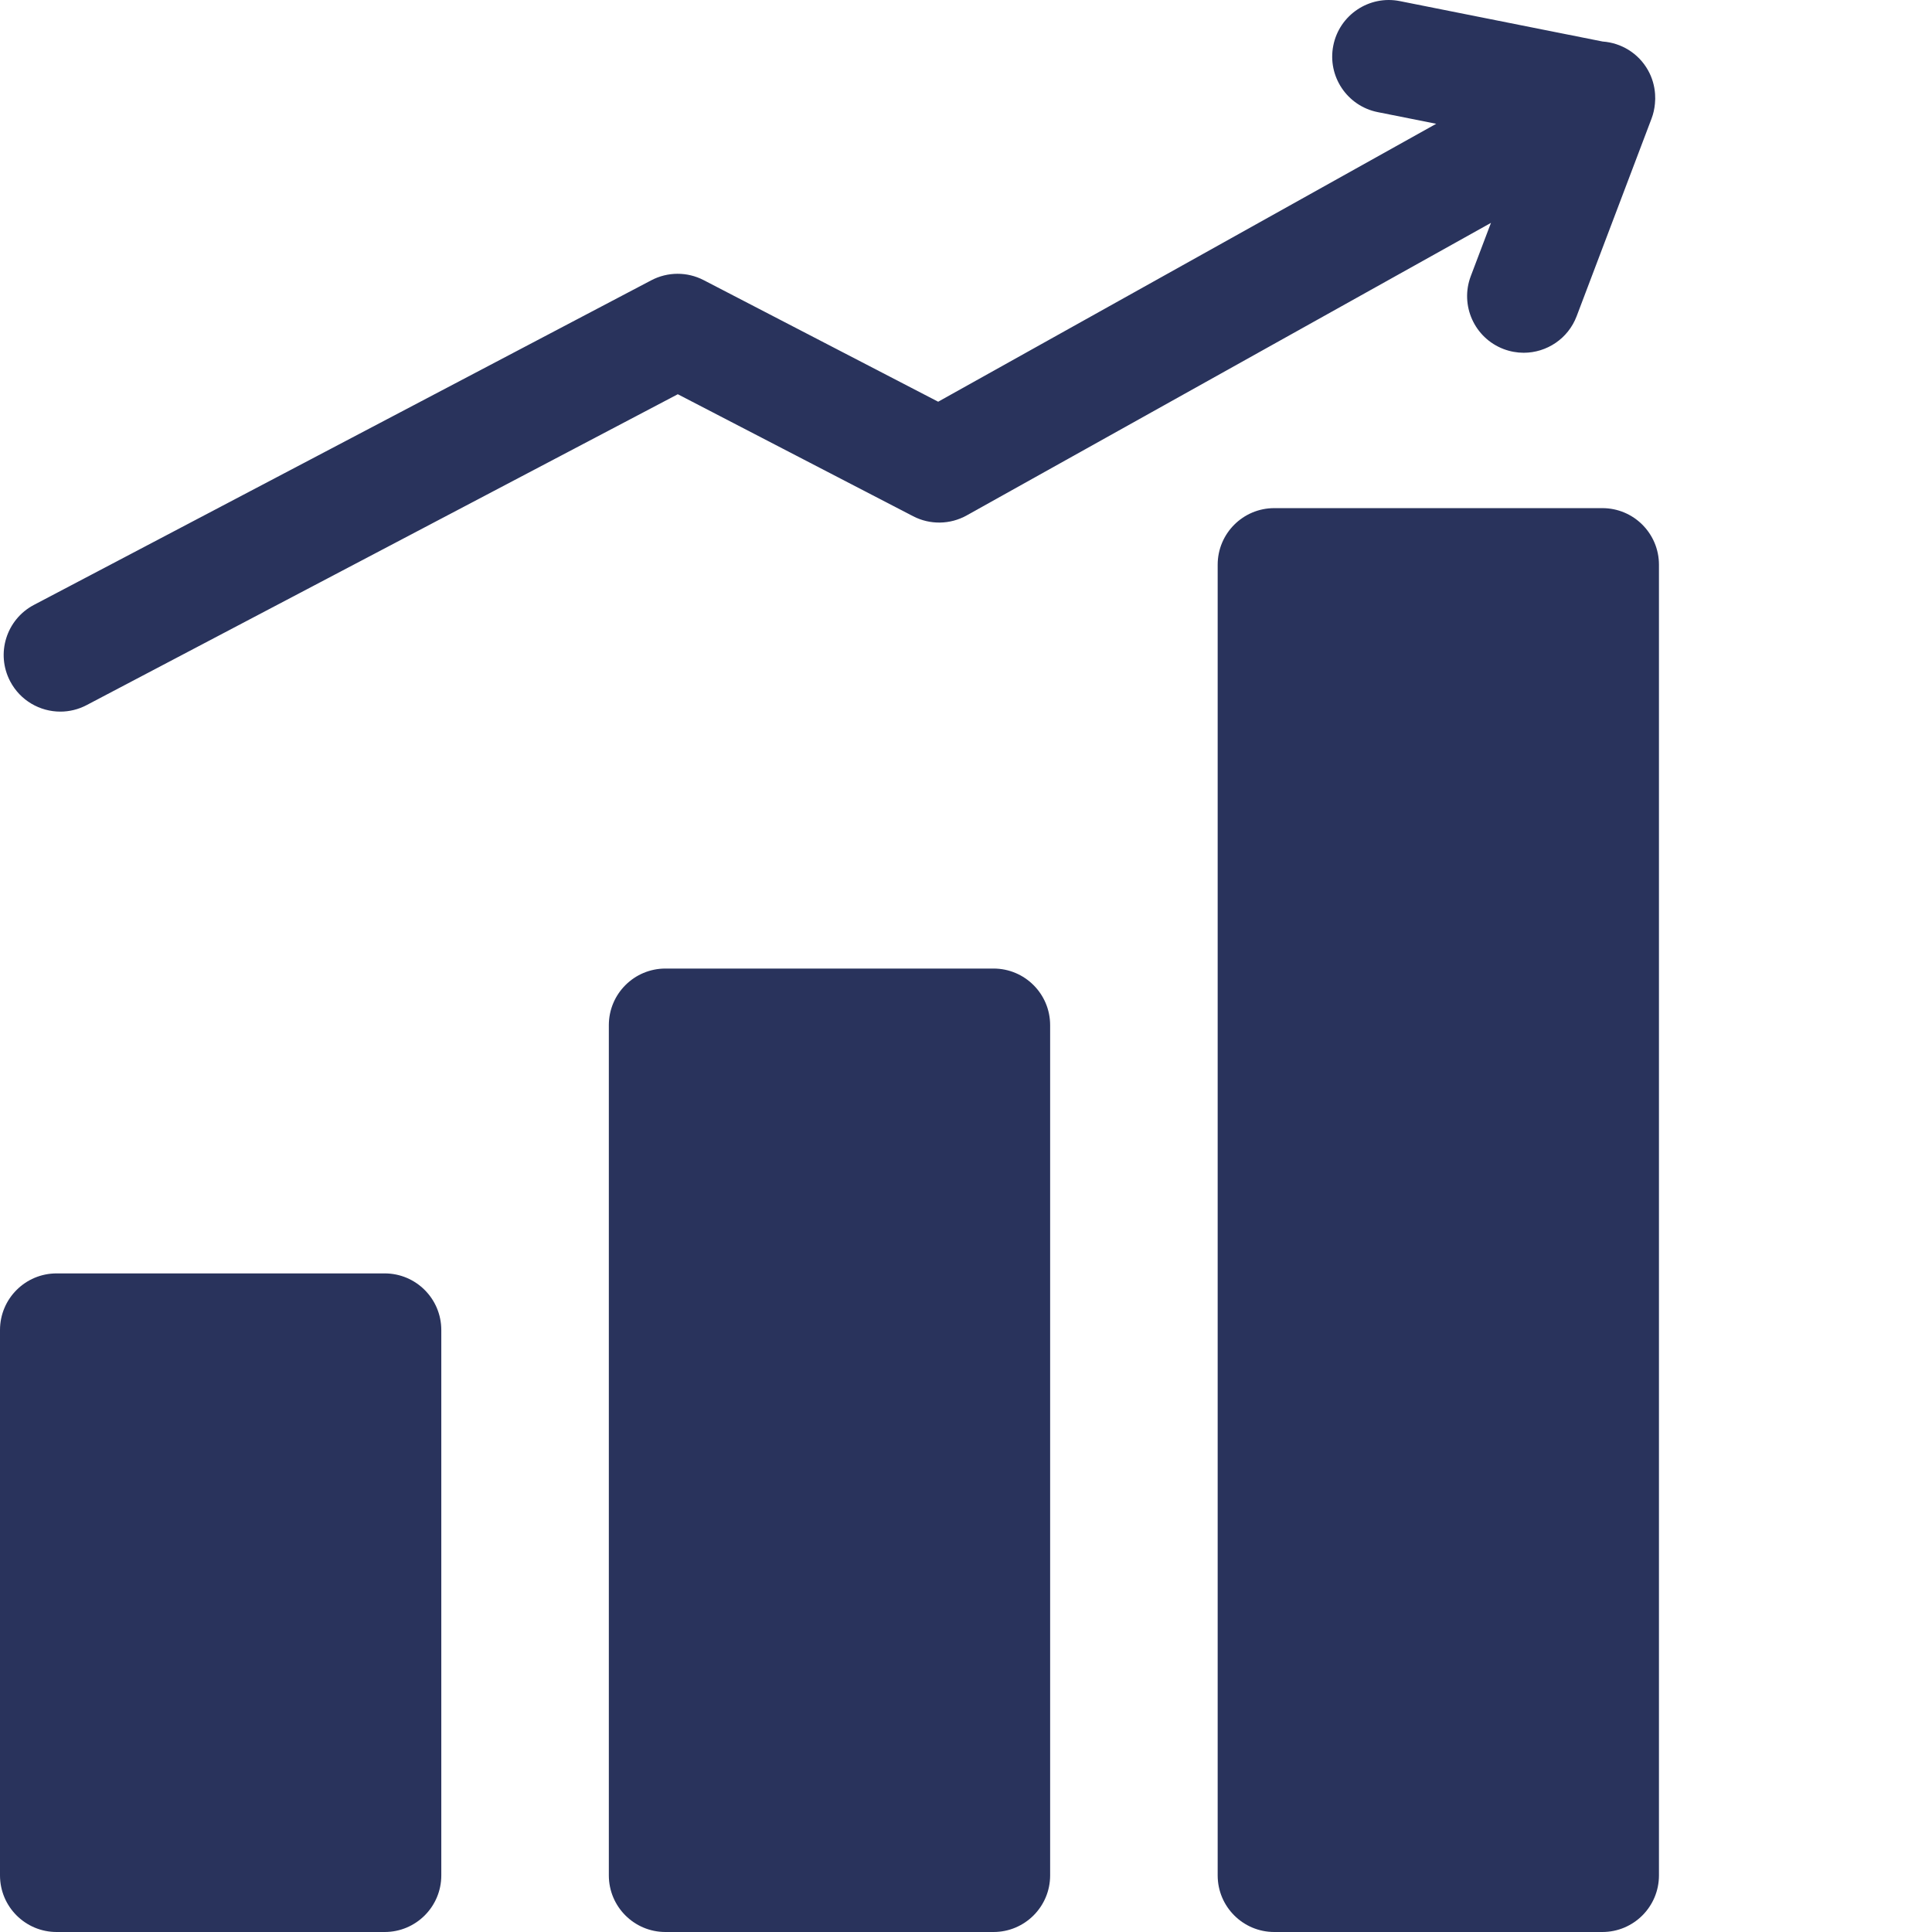 <?xml version="1.0"?>
<svg xmlns="http://www.w3.org/2000/svg" xmlns:xlink="http://www.w3.org/1999/xlink" xmlns:svgjs="http://svgjs.com/svgjs" version="1.1" width="512" height="512" x="0" y="0" viewBox="0 0 512 512" style="enable-background:new 0 0 512 512" xml:space="preserve" class=""><g><path xmlns="http://www.w3.org/2000/svg" d="m101.945 337.465h-86.945c-8.285 0-15 6.715-15 15v144.535c0 8.285 6.715 15 15 15h86.949c8.281 0 15-6.715 15-15v-144.535c-.004-8.285-6.719-15-15.004-15zm0 0" fill="#29335c" data-original="#000000" style="" class=""/><path xmlns="http://www.w3.org/2000/svg" d="m263.297 256.676h-86.949c-8.285 0-15 6.715-15 15v225.324c0 8.285 6.715 15 15 15h86.949c8.281 0 15-6.715 15-15v-225.324c0-8.285-6.719-15-15-15zm0 0" fill="#29335c" data-original="#000000" style="" class=""/><path xmlns="http://www.w3.org/2000/svg" d="m424.641 134.66h-86.945c-8.285 0-15 6.715-15 15v347.34c0 8.285 6.715 15 15 15h86.945c8.285 0 15-6.715 15-15v-347.34c0-8.285-6.715-15-15-15zm0 0" fill="#29335c" data-original="#000000" style="" class=""/><path xmlns="http://www.w3.org/2000/svg" d="m15.992 188.586c2.352 0 4.738-.555 6.969-1.727l156.664-82.383 62.359 32.328c4.473 2.32 9.812 2.238 14.211-.219l138.926-77.523-5.344 14.102c-2.938 7.746.961 16.406 8.707 19.344 1.75.66 3.547.977 5.312.977 6.055 0 11.758-3.691 14.031-9.688l19.859-52.395c.484-1.27.762-2.586.887-3.914.09-.848.105-1.715.039-2.562-.148-2.141-.738-4.281-1.852-6.277-2.559-4.586-7.164-7.297-12.039-7.645l-53.742-10.711c-8.121-1.621-16.023 3.652-17.641 11.777-1.621 8.125 3.652 16.023 11.777 17.645l15.5 3.086-131.992 73.656-62.145-32.219c-4.355-2.258-9.543-2.242-13.883.043l-163.602 86.023c-7.332 3.859-10.148 12.926-6.293 20.258 2.684 5.105 7.895 8.023 13.289 8.023zm0 0" fill="#29335c" data-original="#000000" style="" class=""/></g></svg>
